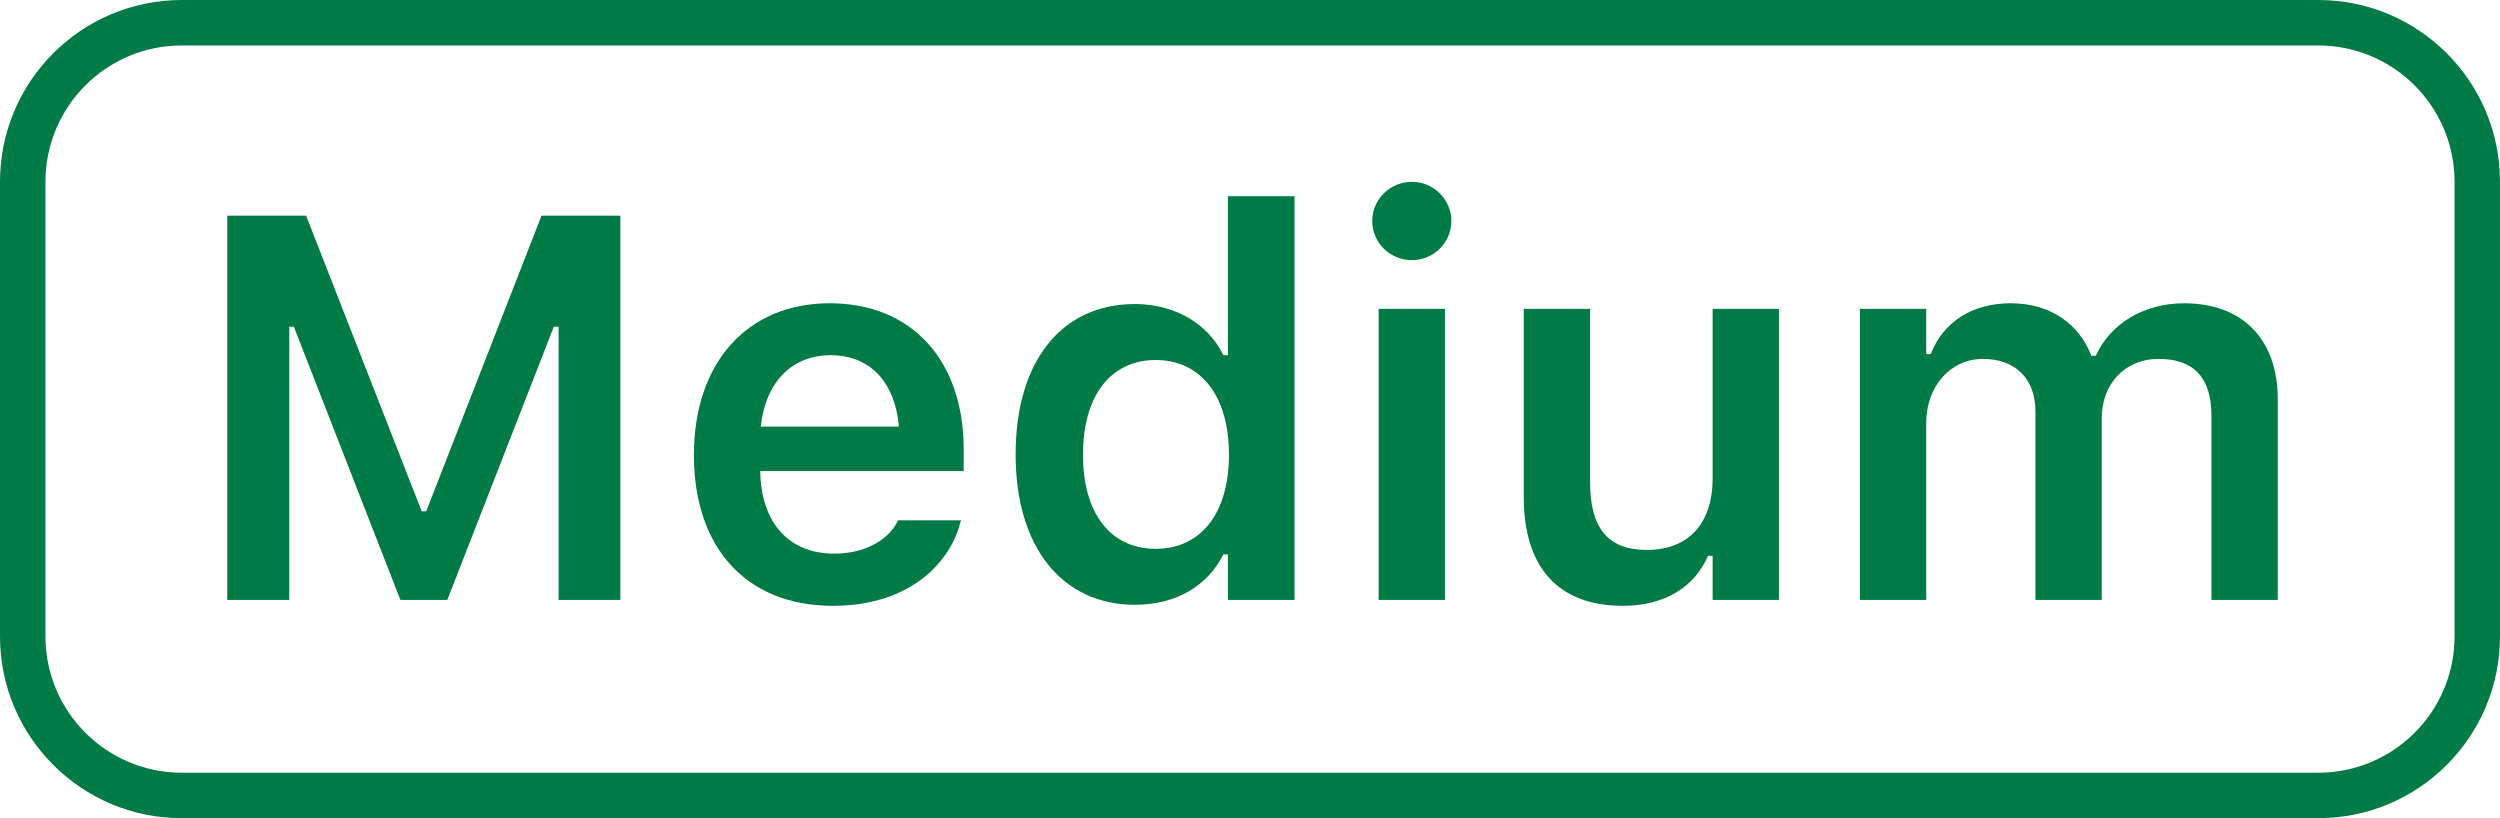 <svg width="55" height="18" viewBox="0 0 55 18" fill="none" xmlns="http://www.w3.org/2000/svg">
<path d="M5 13.199V4.744H6.734L9.277 11.248H9.377L11.914 4.744H13.648V13.199H12.289V7.188H12.184L9.84 13.199H8.809L6.465 7.188H6.365V13.199H5Z" fill="#007B45"/>
<path d="M18.324 13.328C16.42 13.328 15.266 12.051 15.266 10.012V10.006C15.266 7.99 16.432 6.672 18.254 6.672C20.076 6.672 21.201 7.949 21.201 9.883V10.363H16.725C16.742 11.512 17.363 12.18 18.354 12.18C19.145 12.18 19.596 11.781 19.736 11.488L19.754 11.447H21.143L21.125 11.5C20.92 12.326 20.064 13.328 18.324 13.328ZM18.271 7.814C17.457 7.814 16.848 8.365 16.736 9.385H19.777C19.678 8.336 19.086 7.814 18.271 7.814Z" fill="#007B45"/>
<path d="M24.969 13.305C23.363 13.305 22.344 12.033 22.344 10.006V9.994C22.344 7.955 23.346 6.689 24.969 6.689C25.848 6.689 26.58 7.123 26.914 7.814H27.014V4.316H28.479V13.199H27.014V12.197H26.914C26.562 12.895 25.871 13.305 24.969 13.305ZM25.426 12.074C26.422 12.074 27.037 11.289 27.037 10.006V9.994C27.037 8.711 26.416 7.92 25.426 7.92C24.436 7.92 23.826 8.705 23.826 9.994V10.006C23.826 11.295 24.43 12.074 25.426 12.074Z" fill="#007B45"/>
<path d="M31.062 5.723C30.582 5.723 30.189 5.342 30.189 4.861C30.189 4.387 30.582 4 31.062 4C31.537 4 31.93 4.387 31.93 4.861C31.93 5.342 31.537 5.723 31.062 5.723ZM30.33 13.199V6.795H31.789V13.199H30.33Z" fill="#007B45"/>
<path d="M35.703 13.328C34.262 13.328 33.523 12.461 33.523 10.938V6.795H34.982V10.604C34.982 11.594 35.352 12.098 36.23 12.098C37.174 12.098 37.678 11.488 37.678 10.527V6.795H39.137V13.199H37.678V12.227H37.578C37.279 12.912 36.629 13.328 35.703 13.328Z" fill="#007B45"/>
<path d="M40.918 13.199V6.795H42.377V7.791H42.477C42.752 7.076 43.397 6.672 44.234 6.672C45.102 6.672 45.734 7.117 46.01 7.826H46.109C46.42 7.129 47.158 6.672 48.049 6.672C49.338 6.672 50.111 7.463 50.111 8.793V13.199H48.652V9.15C48.652 8.318 48.272 7.896 47.492 7.896C46.73 7.896 46.238 8.465 46.238 9.197V13.199H44.779V9.045C44.779 8.336 44.34 7.896 43.625 7.896C42.904 7.896 42.377 8.506 42.377 9.303V13.199H40.918Z" fill="#007B45"/>
<path fill-rule="evenodd" clip-rule="evenodd" d="M0 4C0 1.791 1.791 0 4 0H51C53.209 0 55 1.791 55 4V14C55 16.209 53.209 18 51 18H4C1.791 18 0 16.209 0 14V4ZM4 1H51C52.657 1 54 2.343 54 4V14C54 15.657 52.657 17 51 17H4C2.343 17 1 15.657 1 14V4C1 2.343 2.343 1 4 1Z" fill="#007B45"/>
</svg>
